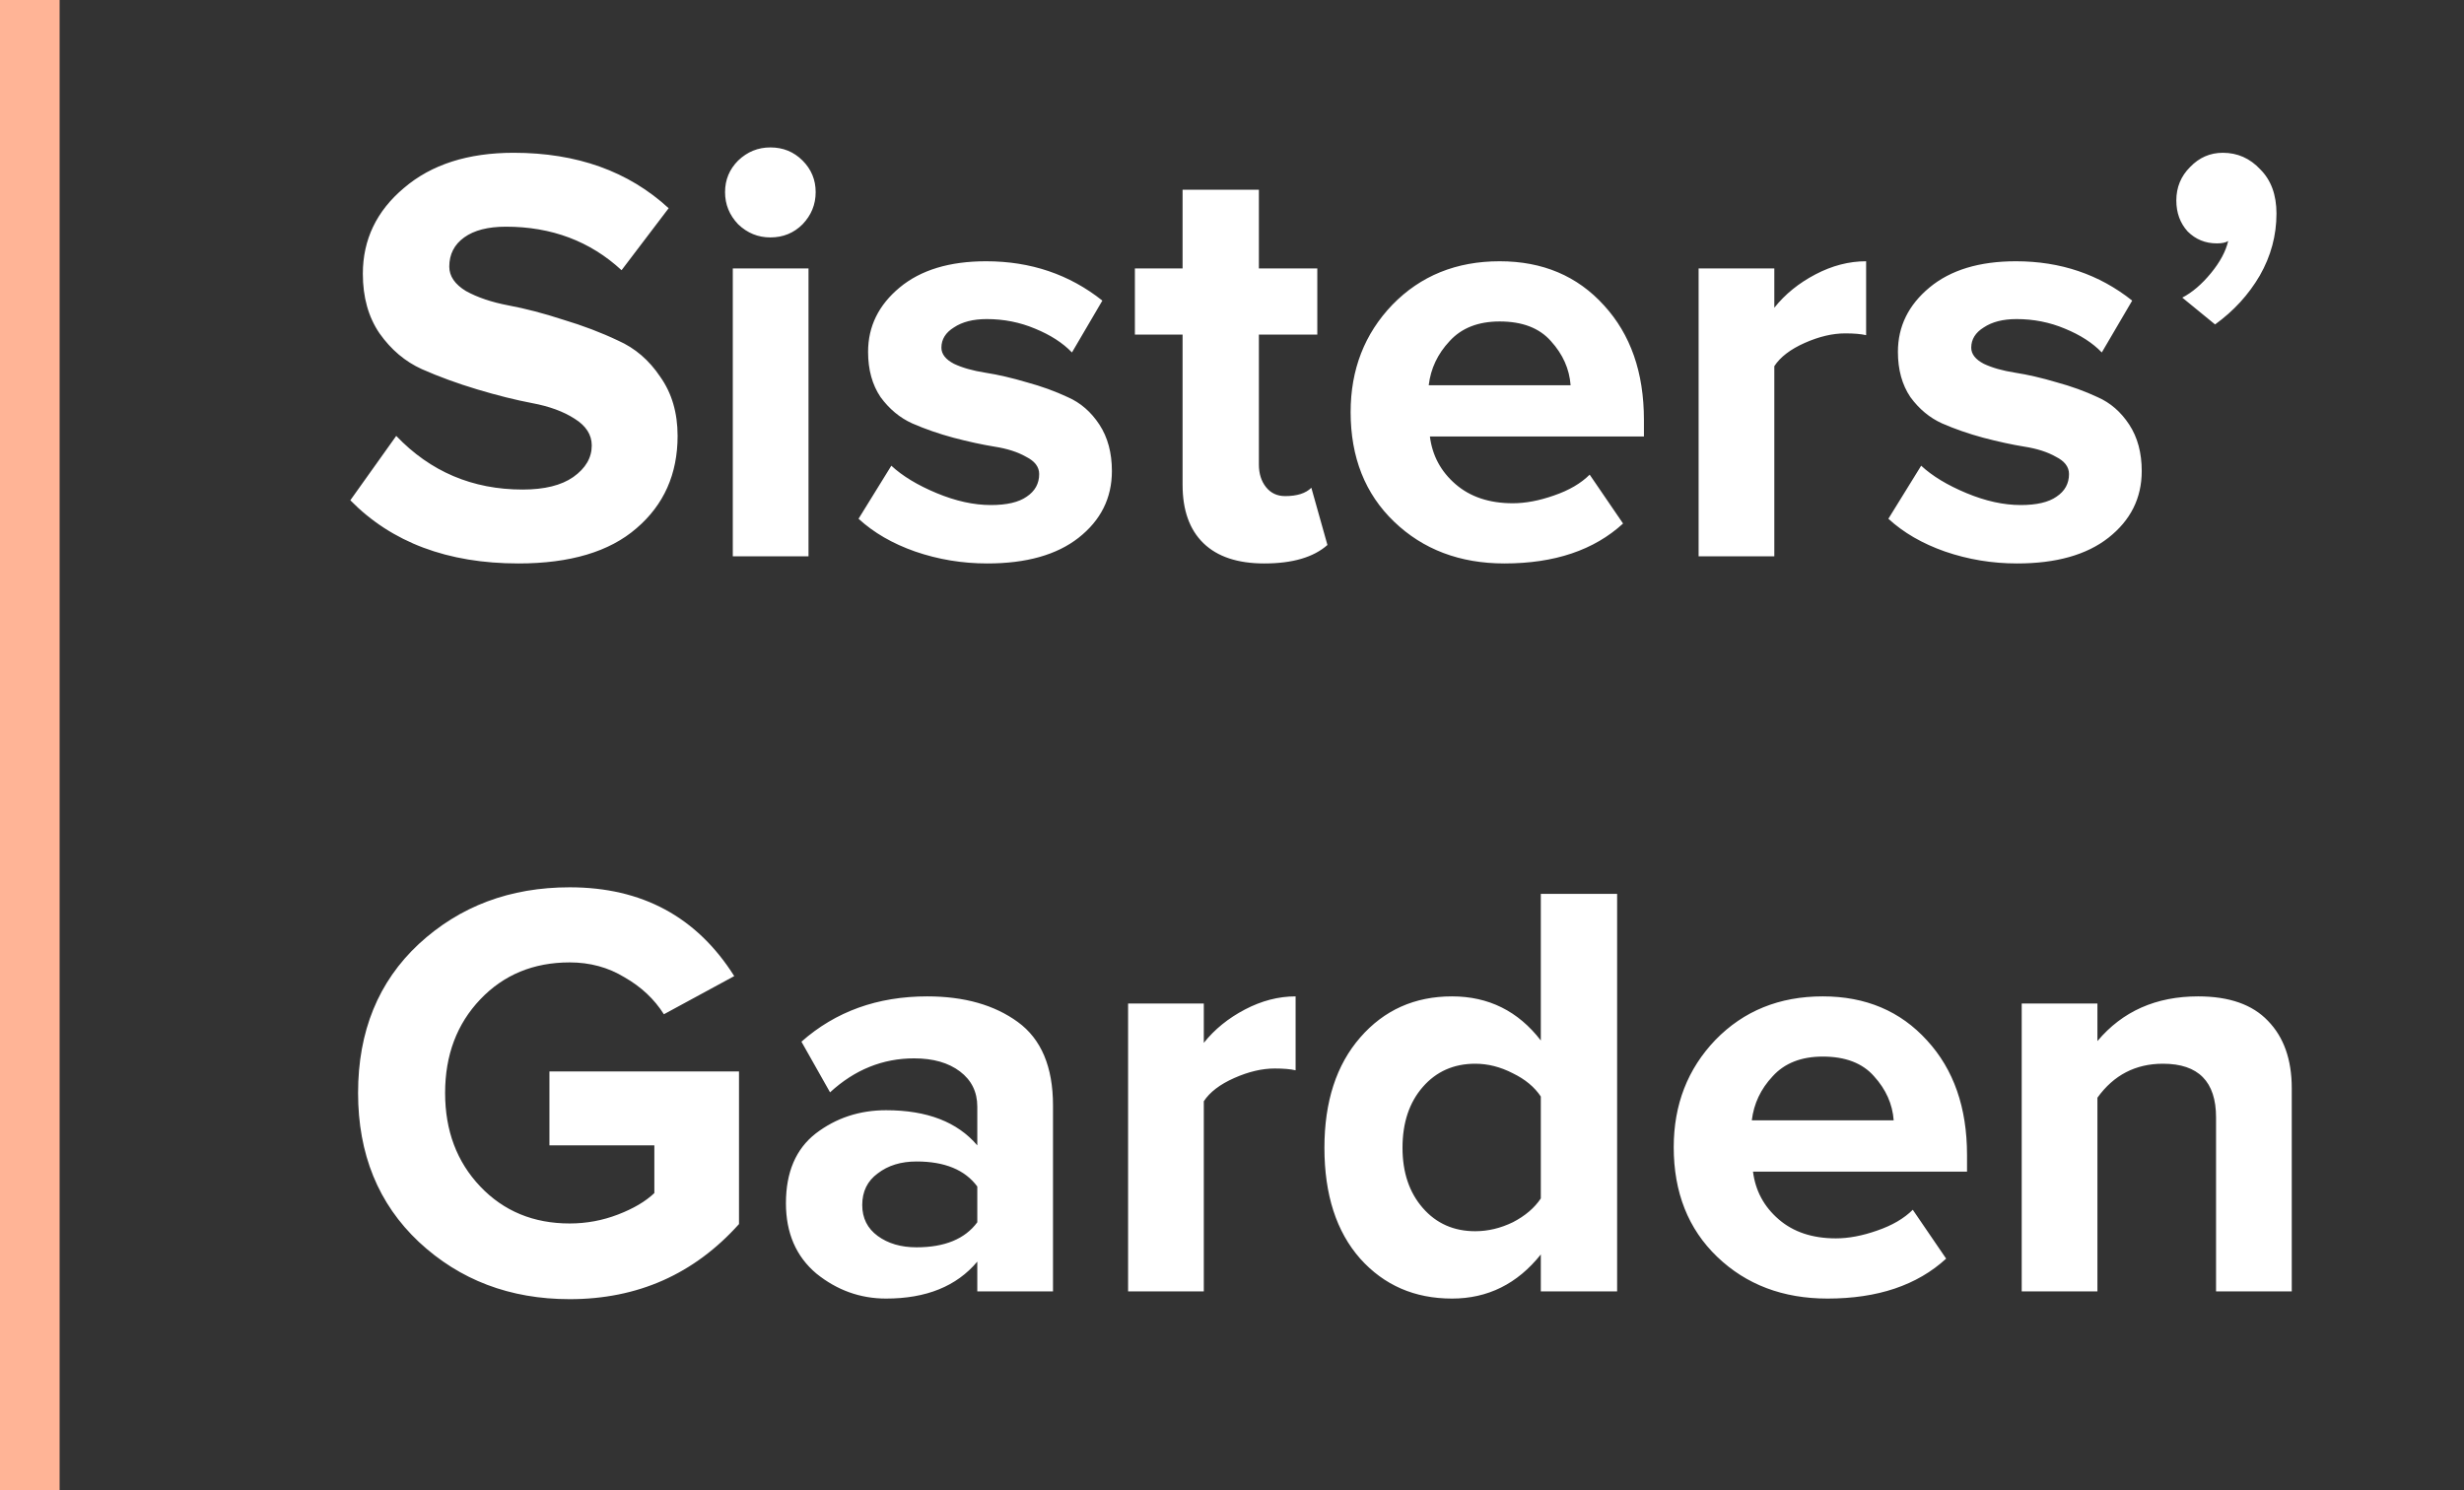 <?xml version="1.0" encoding="UTF-8"?> <svg xmlns="http://www.w3.org/2000/svg" width="124" height="75" viewBox="0 0 124 75" fill="none"><rect x="0" y="0" width="124" height="75" fill="#333333" stroke="none"/> <path d="M26.09 28.36C22.53 28.36 19.71 27.3 17.63 25.18L19.94 21.94C21.66 23.74 23.78 24.64 26.3 24.64C27.4 24.64 28.25 24.43 28.85 24.01C29.47 23.57 29.78 23.04 29.78 22.42C29.78 21.88 29.49 21.43 28.91 21.07C28.35 20.71 27.64 20.45 26.78 20.29C25.94 20.13 25.02 19.9 24.02 19.6C23.02 19.3 22.09 18.96 21.23 18.58C20.39 18.2 19.68 17.6 19.1 16.78C18.54 15.96 18.26 14.96 18.26 13.78C18.26 12.06 18.95 10.62 20.33 9.46C21.71 8.28 23.55 7.69 25.85 7.69C29.03 7.69 31.63 8.62 33.65 10.48L31.28 13.6C29.7 12.14 27.76 11.41 25.46 11.41C24.56 11.41 23.86 11.59 23.36 11.95C22.86 12.31 22.61 12.8 22.61 13.42C22.61 13.9 22.89 14.31 23.45 14.65C24.03 14.97 24.74 15.21 25.58 15.37C26.44 15.53 27.36 15.77 28.34 16.09C29.34 16.39 30.26 16.74 31.1 17.14C31.96 17.52 32.67 18.13 33.23 18.97C33.81 19.79 34.1 20.78 34.1 21.94C34.1 23.86 33.41 25.41 32.03 26.59C30.67 27.77 28.69 28.36 26.09 28.36ZM38.768 11.95C38.148 11.95 37.608 11.73 37.148 11.29C36.708 10.83 36.488 10.29 36.488 9.67C36.488 9.05 36.708 8.52 37.148 8.08C37.608 7.64 38.148 7.42 38.768 7.42C39.408 7.42 39.948 7.64 40.388 8.08C40.828 8.52 41.048 9.05 41.048 9.67C41.048 10.29 40.828 10.83 40.388 11.29C39.948 11.73 39.408 11.95 38.768 11.95ZM40.688 28H36.878V13.51H40.688V28ZM49.686 28.36C48.426 28.36 47.216 28.16 46.056 27.76C44.916 27.36 43.966 26.81 43.206 26.11L44.856 23.44C45.416 23.96 46.176 24.42 47.136 24.82C48.096 25.22 49.006 25.42 49.866 25.42C50.666 25.42 51.266 25.28 51.666 25C52.086 24.72 52.296 24.34 52.296 23.86C52.296 23.5 52.076 23.21 51.636 22.99C51.216 22.75 50.686 22.58 50.046 22.48C49.426 22.38 48.736 22.23 47.976 22.03C47.236 21.83 46.546 21.59 45.906 21.31C45.286 21.03 44.756 20.59 44.316 19.99C43.896 19.37 43.686 18.61 43.686 17.71C43.686 16.43 44.216 15.35 45.276 14.47C46.336 13.59 47.786 13.15 49.626 13.15C51.866 13.15 53.816 13.81 55.476 15.13L53.946 17.74C53.486 17.26 52.866 16.86 52.086 16.54C51.326 16.22 50.516 16.06 49.656 16.06C48.976 16.06 48.426 16.2 48.006 16.48C47.586 16.74 47.376 17.08 47.376 17.5C47.376 17.82 47.586 18.09 48.006 18.31C48.426 18.51 48.956 18.66 49.596 18.76C50.236 18.86 50.926 19.02 51.666 19.24C52.406 19.44 53.096 19.69 53.736 19.99C54.376 20.27 54.906 20.73 55.326 21.37C55.746 22.01 55.956 22.79 55.956 23.71C55.956 25.07 55.396 26.19 54.276 27.07C53.176 27.93 51.646 28.36 49.686 28.36ZM63.623 28.36C62.283 28.36 61.263 28.02 60.563 27.34C59.863 26.66 59.513 25.68 59.513 24.4V16.84H57.113V13.51H59.513V9.55H63.353V13.51H66.293V16.84H63.353V23.38C63.353 23.84 63.473 24.22 63.713 24.52C63.953 24.82 64.273 24.97 64.673 24.97C65.273 24.97 65.713 24.83 65.993 24.55L66.803 27.43C66.103 28.05 65.043 28.36 63.623 28.36ZM75.71 28.36C73.47 28.36 71.62 27.66 70.16 26.26C68.7 24.86 67.97 23.02 67.97 20.74C67.97 18.6 68.67 16.8 70.07 15.34C71.49 13.88 73.29 13.15 75.47 13.15C77.63 13.15 79.38 13.89 80.72 15.37C82.06 16.83 82.73 18.75 82.73 21.13V21.97H71.96C72.08 22.93 72.51 23.73 73.25 24.37C73.99 25.01 74.95 25.33 76.13 25.33C76.77 25.33 77.46 25.2 78.2 24.94C78.96 24.68 79.56 24.33 80 23.89L81.68 26.35C80.22 27.69 78.23 28.36 75.71 28.36ZM79.04 19.39C78.98 18.57 78.65 17.83 78.05 17.17C77.47 16.51 76.61 16.18 75.47 16.18C74.39 16.18 73.55 16.51 72.95 17.17C72.35 17.81 72 18.55 71.9 19.39H79.04ZM89.292 28H85.482V13.51H89.292V15.49C89.832 14.81 90.522 14.25 91.362 13.81C92.202 13.37 93.052 13.15 93.912 13.15V16.87C93.652 16.81 93.302 16.78 92.862 16.78C92.222 16.78 91.542 16.94 90.822 17.26C90.102 17.58 89.592 17.97 89.292 18.43V28ZM101.512 28.36C100.252 28.36 99.042 28.16 97.882 27.76C96.742 27.36 95.792 26.81 95.032 26.11L96.682 23.44C97.242 23.96 98.002 24.42 98.962 24.82C99.922 25.22 100.832 25.42 101.692 25.42C102.492 25.42 103.092 25.28 103.492 25C103.912 24.72 104.122 24.34 104.122 23.86C104.122 23.5 103.902 23.21 103.462 22.99C103.042 22.75 102.512 22.58 101.872 22.48C101.252 22.38 100.562 22.23 99.802 22.03C99.062 21.83 98.372 21.59 97.732 21.31C97.112 21.03 96.582 20.59 96.142 19.99C95.722 19.37 95.512 18.61 95.512 17.71C95.512 16.43 96.042 15.35 97.102 14.47C98.162 13.59 99.612 13.15 101.452 13.15C103.692 13.15 105.642 13.81 107.302 15.13L105.772 17.74C105.312 17.26 104.692 16.86 103.912 16.54C103.152 16.22 102.342 16.06 101.482 16.06C100.802 16.06 100.252 16.2 99.832 16.48C99.412 16.74 99.202 17.08 99.202 17.5C99.202 17.82 99.412 18.09 99.832 18.31C100.252 18.51 100.782 18.66 101.422 18.76C102.062 18.86 102.752 19.02 103.492 19.24C104.232 19.44 104.922 19.69 105.562 19.99C106.202 20.27 106.732 20.73 107.152 21.37C107.572 22.01 107.782 22.79 107.782 23.71C107.782 25.07 107.222 26.19 106.102 27.07C105.002 27.93 103.472 28.36 101.512 28.36ZM114.563 10.75C114.563 11.85 114.283 12.89 113.723 13.87C113.163 14.83 112.413 15.65 111.473 16.33L109.823 14.98C110.323 14.72 110.803 14.31 111.263 13.75C111.723 13.19 112.013 12.65 112.133 12.13C112.013 12.21 111.823 12.25 111.563 12.25C110.983 12.25 110.493 12.05 110.093 11.65C109.713 11.23 109.523 10.71 109.523 10.09C109.523 9.43 109.753 8.87 110.213 8.41C110.673 7.93 111.223 7.69 111.863 7.69C112.603 7.69 113.233 7.97 113.753 8.53C114.293 9.07 114.563 9.81 114.563 10.75ZM28.67 65.39C25.67 65.39 23.14 64.43 21.08 62.51C19.04 60.59 18.02 58.09 18.02 55.01C18.02 51.91 19.04 49.41 21.08 47.51C23.14 45.61 25.67 44.66 28.67 44.66C32.31 44.66 35.07 46.15 36.95 49.13L33.41 51.05C32.93 50.29 32.27 49.67 31.43 49.19C30.61 48.69 29.69 48.44 28.67 48.44C26.85 48.44 25.35 49.06 24.17 50.3C22.99 51.54 22.4 53.11 22.4 55.01C22.4 56.91 22.99 58.48 24.17 59.72C25.35 60.96 26.85 61.58 28.67 61.58C29.51 61.58 30.32 61.43 31.1 61.13C31.88 60.83 32.49 60.47 32.93 60.05V57.65H27.65V53.93H37.19V61.61C34.93 64.13 32.09 65.39 28.67 65.39ZM52.992 65H49.182V63.5C48.142 64.74 46.612 65.36 44.592 65.36C43.292 65.36 42.122 64.94 41.082 64.1C40.062 63.24 39.552 62.06 39.552 60.56C39.552 59 40.052 57.83 41.052 57.05C42.072 56.27 43.252 55.88 44.592 55.88C46.652 55.88 48.182 56.47 49.182 57.65V55.7C49.182 54.96 48.892 54.37 48.312 53.93C47.732 53.49 46.962 53.27 46.002 53.27C44.422 53.27 43.012 53.84 41.772 54.98L40.332 52.43C42.052 50.91 44.162 50.15 46.662 50.15C48.522 50.15 50.042 50.58 51.222 51.44C52.402 52.3 52.992 53.7 52.992 55.64V65ZM46.122 62.78C47.542 62.78 48.562 62.36 49.182 61.52V59.72C48.562 58.88 47.542 58.46 46.122 58.46C45.342 58.46 44.692 58.66 44.172 59.06C43.652 59.44 43.392 59.97 43.392 60.65C43.392 61.31 43.652 61.83 44.172 62.21C44.692 62.59 45.342 62.78 46.122 62.78ZM60.581 65H56.771V50.51H60.581V52.49C61.121 51.81 61.811 51.25 62.651 50.81C63.491 50.37 64.341 50.15 65.201 50.15V53.87C64.941 53.81 64.591 53.78 64.151 53.78C63.511 53.78 62.831 53.94 62.111 54.26C61.391 54.58 60.881 54.97 60.581 55.43V65ZM81.381 65H77.541V63.14C76.361 64.62 74.871 65.36 73.071 65.36C71.191 65.36 69.651 64.69 68.451 63.35C67.251 61.99 66.651 60.13 66.651 57.77C66.651 55.45 67.251 53.6 68.451 52.22C69.651 50.84 71.191 50.15 73.071 50.15C74.911 50.15 76.401 50.89 77.541 52.37V44.99H81.381V65ZM74.241 61.97C74.881 61.97 75.511 61.82 76.131 61.52C76.751 61.2 77.221 60.8 77.541 60.32V55.19C77.221 54.71 76.751 54.32 76.131 54.02C75.511 53.7 74.881 53.54 74.241 53.54C73.161 53.54 72.281 53.93 71.601 54.71C70.921 55.49 70.581 56.51 70.581 57.77C70.581 59.01 70.921 60.02 71.601 60.8C72.281 61.58 73.161 61.97 74.241 61.97ZM91.969 65.36C89.73 65.36 87.879 64.66 86.419 63.26C84.96 61.86 84.23 60.02 84.23 57.74C84.23 55.6 84.93 53.8 86.329 52.34C87.749 50.88 89.549 50.15 91.73 50.15C93.889 50.15 95.639 50.89 96.98 52.37C98.32 53.83 98.99 55.75 98.99 58.13V58.97H88.219C88.34 59.93 88.769 60.73 89.51 61.37C90.249 62.01 91.21 62.33 92.389 62.33C93.029 62.33 93.719 62.2 94.46 61.94C95.219 61.68 95.82 61.33 96.26 60.89L97.939 63.35C96.48 64.69 94.49 65.36 91.969 65.36ZM95.299 56.39C95.24 55.57 94.909 54.83 94.309 54.17C93.73 53.51 92.87 53.18 91.73 53.18C90.65 53.18 89.809 53.51 89.21 54.17C88.609 54.81 88.26 55.55 88.159 56.39H95.299ZM115.332 65H111.522V56.24C111.522 54.44 110.632 53.54 108.852 53.54C107.472 53.54 106.372 54.11 105.552 55.25V65H101.742V50.51H105.552V52.4C106.812 50.9 108.502 50.15 110.622 50.15C112.182 50.15 113.352 50.56 114.132 51.38C114.932 52.2 115.332 53.33 115.332 54.77V65Z" fill="white"></path> <line x1="1.5" x2="1.5" y2="75" stroke="#FFB496" stroke-width="3"></line> </svg> 